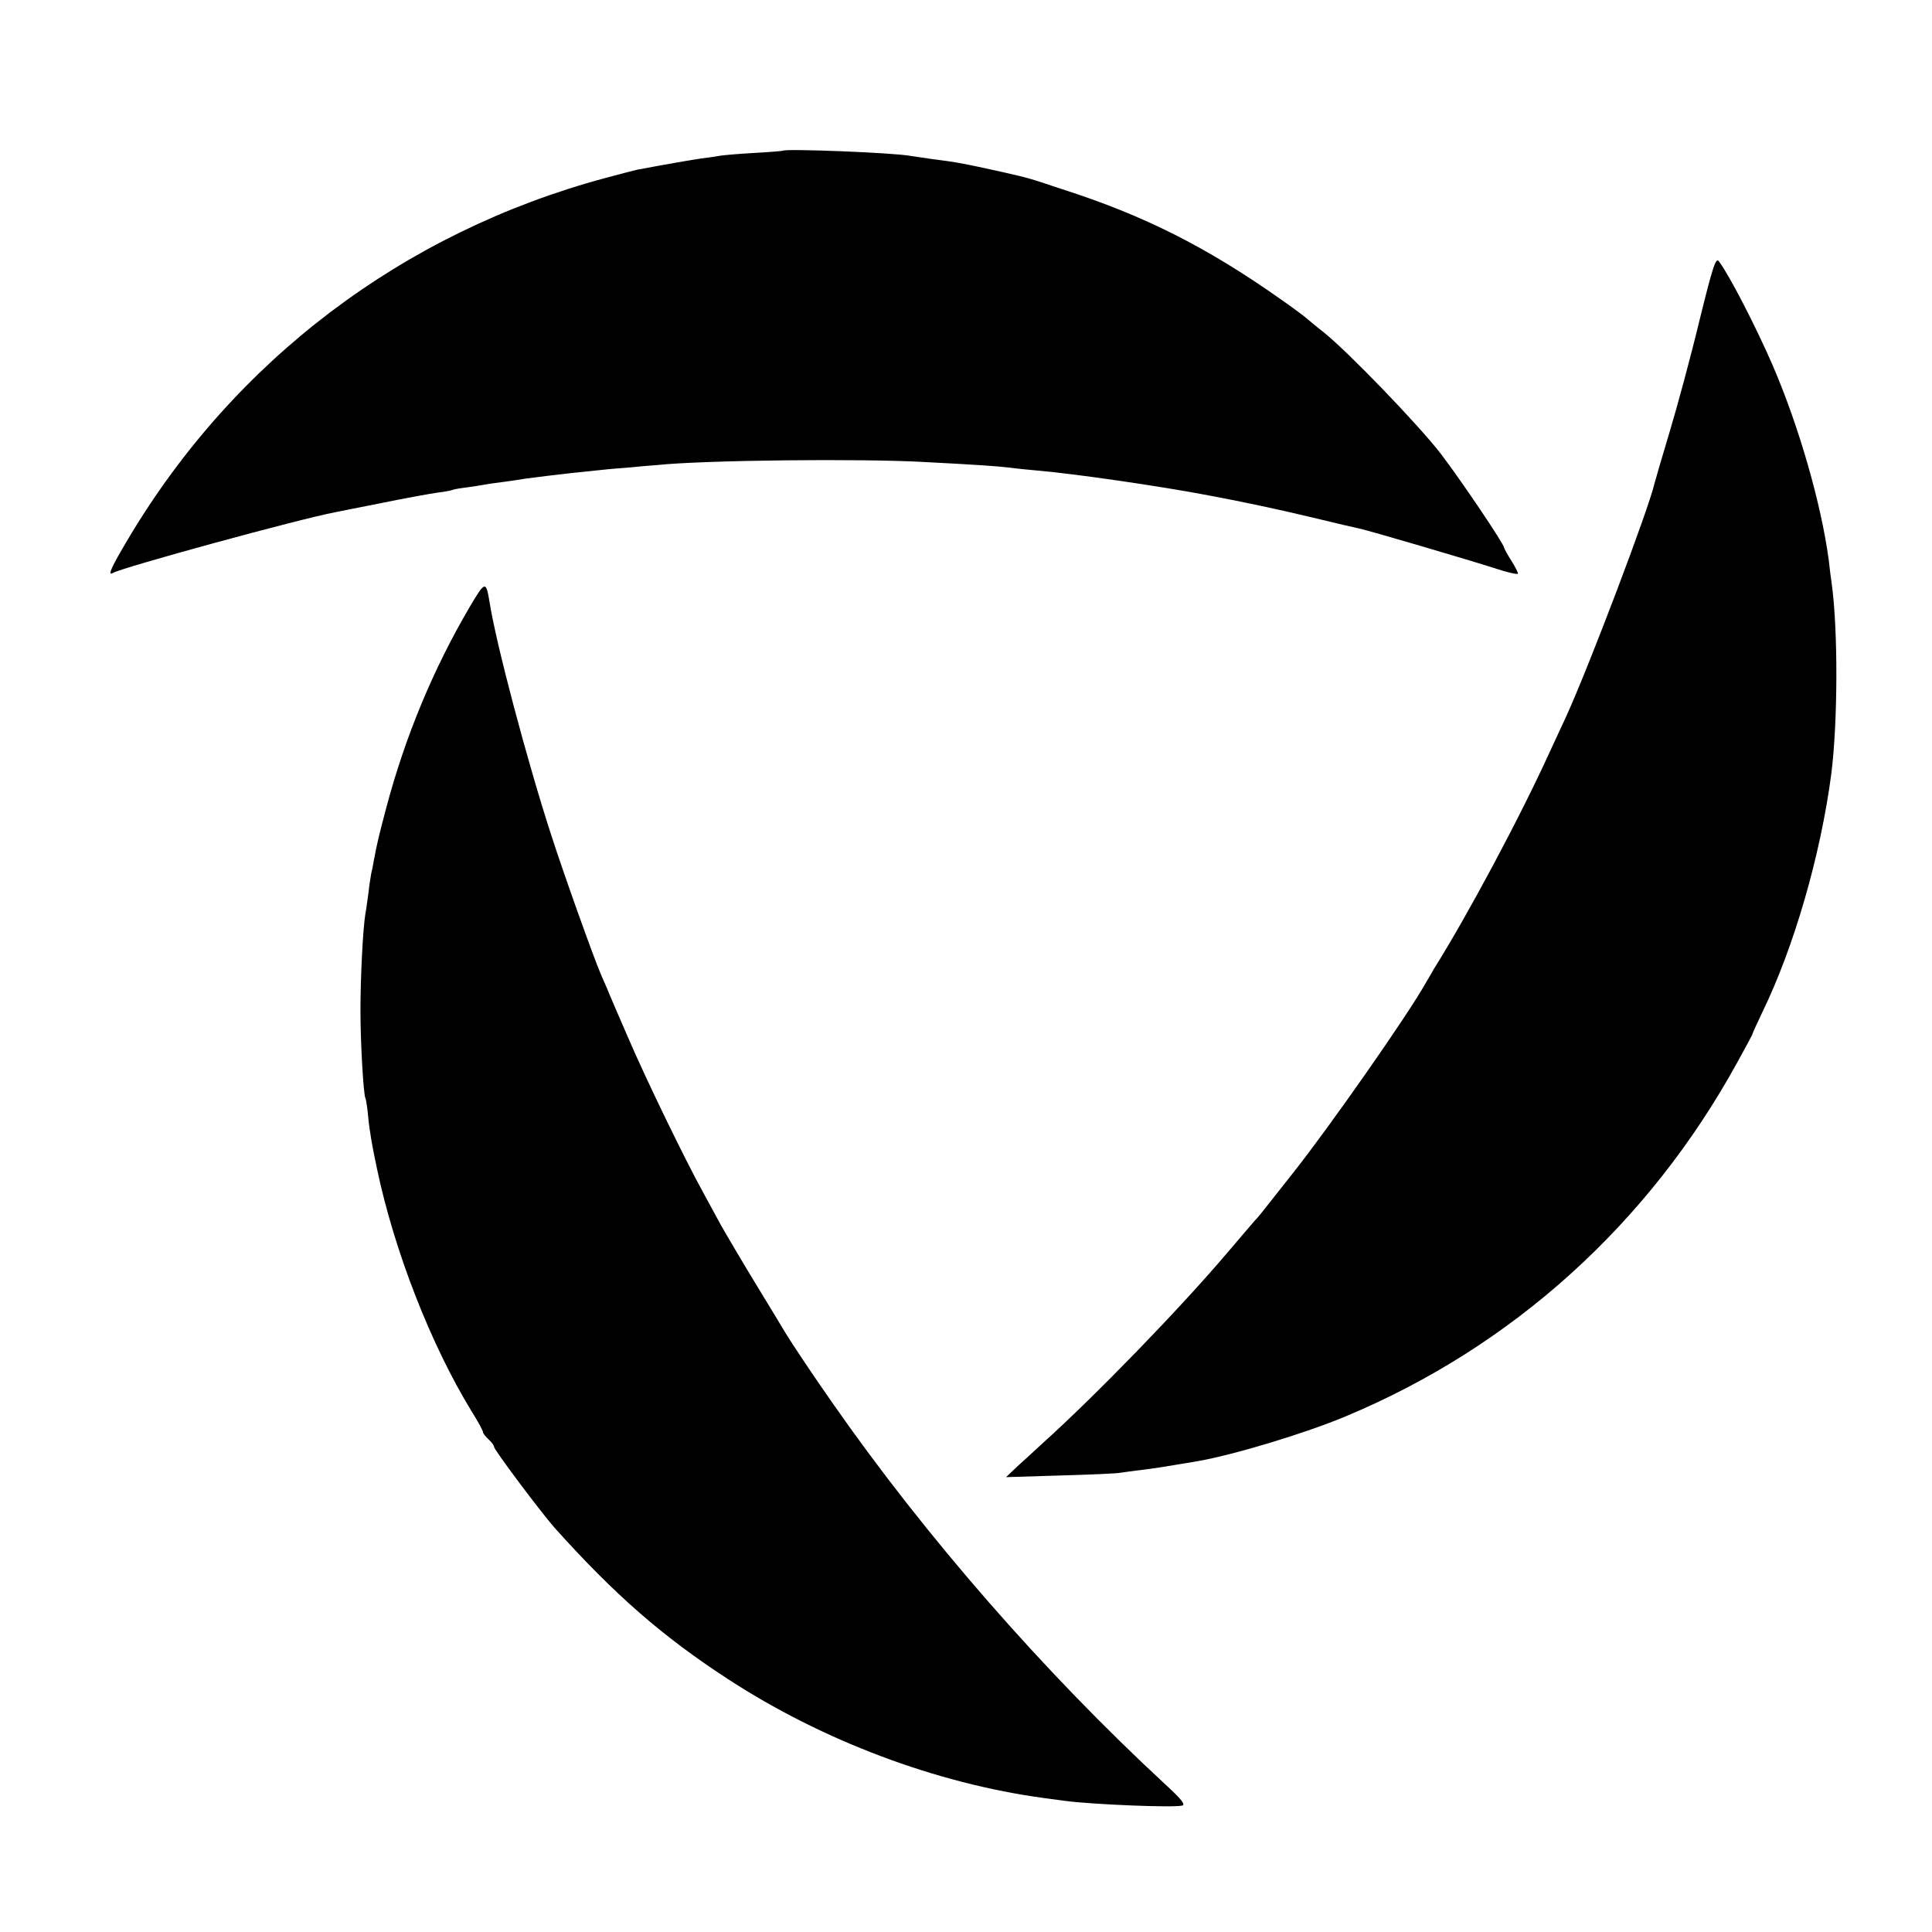 <?xml version="1.0" standalone="no"?>
<!DOCTYPE svg PUBLIC "-//W3C//DTD SVG 20010904//EN"
 "http://www.w3.org/TR/2001/REC-SVG-20010904/DTD/svg10.dtd">
<svg version="1.0" xmlns="http://www.w3.org/2000/svg"
 width="700pt" height="700pt" viewBox="0 0 700 700"
 preserveAspectRatio="xMidYMid meet">
<g transform="translate(0,700) scale(0.1,-0.1)"
fill="#000000" stroke="none">
<path d="M2837 6454 c-1 -1 -47 -5 -102 -8 -55 -3 -111 -8 -125 -10 -14 -3
-44 -7 -68 -10 -35 -5 -122 -20 -234 -41 -10 -2 -62 -16 -115 -30 -732 -197
-1344 -660 -1729 -1308 -60 -101 -76 -135 -55 -123 30 19 677 196 805 220 11
2 89 18 171 34 83 17 172 33 199 37 27 3 52 8 56 10 3 2 26 6 51 9 24 3 53 8
64 10 11 2 43 7 70 10 28 4 64 9 80 12 45 6 103 13 165 20 30 3 69 7 86 9 17
2 66 7 110 10 43 4 95 9 114 10 172 18 741 24 970 11 193 -10 262 -15 305 -20
22 -3 69 -8 105 -11 138 -12 448 -57 625 -91 112 -21 241 -48 370 -79 83 -20
159 -38 170 -40 38 -8 401 -115 488 -143 48 -16 87 -25 87 -20 0 4 -11 26 -25
48 -14 22 -25 42 -25 45 0 13 -157 246 -229 340 -78 102 -337 371 -425 441
-27 21 -54 44 -60 49 -6 6 -49 38 -96 71 -267 188 -493 303 -793 399 -126 42
-117 39 -212 61 -145 32 -165 36 -260 48 -27 4 -61 9 -75 11 -62 12 -453 27
-463 19z"/>
<path d="M6157 5837 c-31 -129 -80 -310 -108 -403 -28 -93 -52 -176 -54 -184
-21 -93 -235 -658 -320 -845 -13 -28 -39 -84 -58 -125 -108 -238 -300 -597
-422 -791 -5 -9 -18 -32 -29 -50 -64 -115 -351 -525 -482 -690 -38 -48 -80
-101 -94 -119 -13 -17 -33 -42 -45 -54 -11 -13 -56 -65 -100 -117 -167 -197
-474 -514 -665 -686 -30 -28 -73 -67 -95 -87 l-40 -38 195 6 c107 3 206 7 220
10 14 2 48 7 75 10 57 7 86 12 205 32 132 23 392 102 535 162 604 252 1097
697 1418 1280 31 56 57 104 57 107 0 2 16 37 35 77 115 236 211 568 250 863
24 189 25 526 1 695 -2 14 -7 50 -10 80 -27 203 -108 486 -204 708 -60 138
-155 323 -194 375 -11 15 -21 -13 -71 -216z"/>
<path d="M1703 4803 c-133 -226 -235 -472 -303 -728 -27 -102 -33 -126 -46
-195 -2 -14 -6 -34 -9 -45 -2 -11 -7 -42 -10 -70 -4 -27 -8 -61 -11 -75 -9
-53 -18 -230 -18 -350 0 -120 11 -307 18 -319 2 -3 7 -34 10 -67 5 -54 15
-109 32 -189 63 -299 195 -637 343 -879 23 -36 41 -70 41 -75 0 -4 9 -16 20
-26 11 -10 20 -22 20 -27 0 -11 169 -236 219 -293 218 -243 390 -393 626 -547
343 -224 756 -380 1150 -433 28 -4 61 -8 75 -10 98 -13 389 -25 423 -17 13 3
0 21 -60 76 -439 406 -870 899 -1209 1386 -60 85 -150 220 -169 252 -5 9 -53
88 -106 175 -53 87 -110 184 -128 216 -17 31 -45 83 -62 114 -68 123 -210 416
-273 563 -37 85 -71 164 -75 175 -5 11 -16 36 -24 55 -27 63 -134 362 -180
505 -87 268 -199 690 -223 842 -13 79 -16 79 -71 -14z"/>
</g>
</svg>
